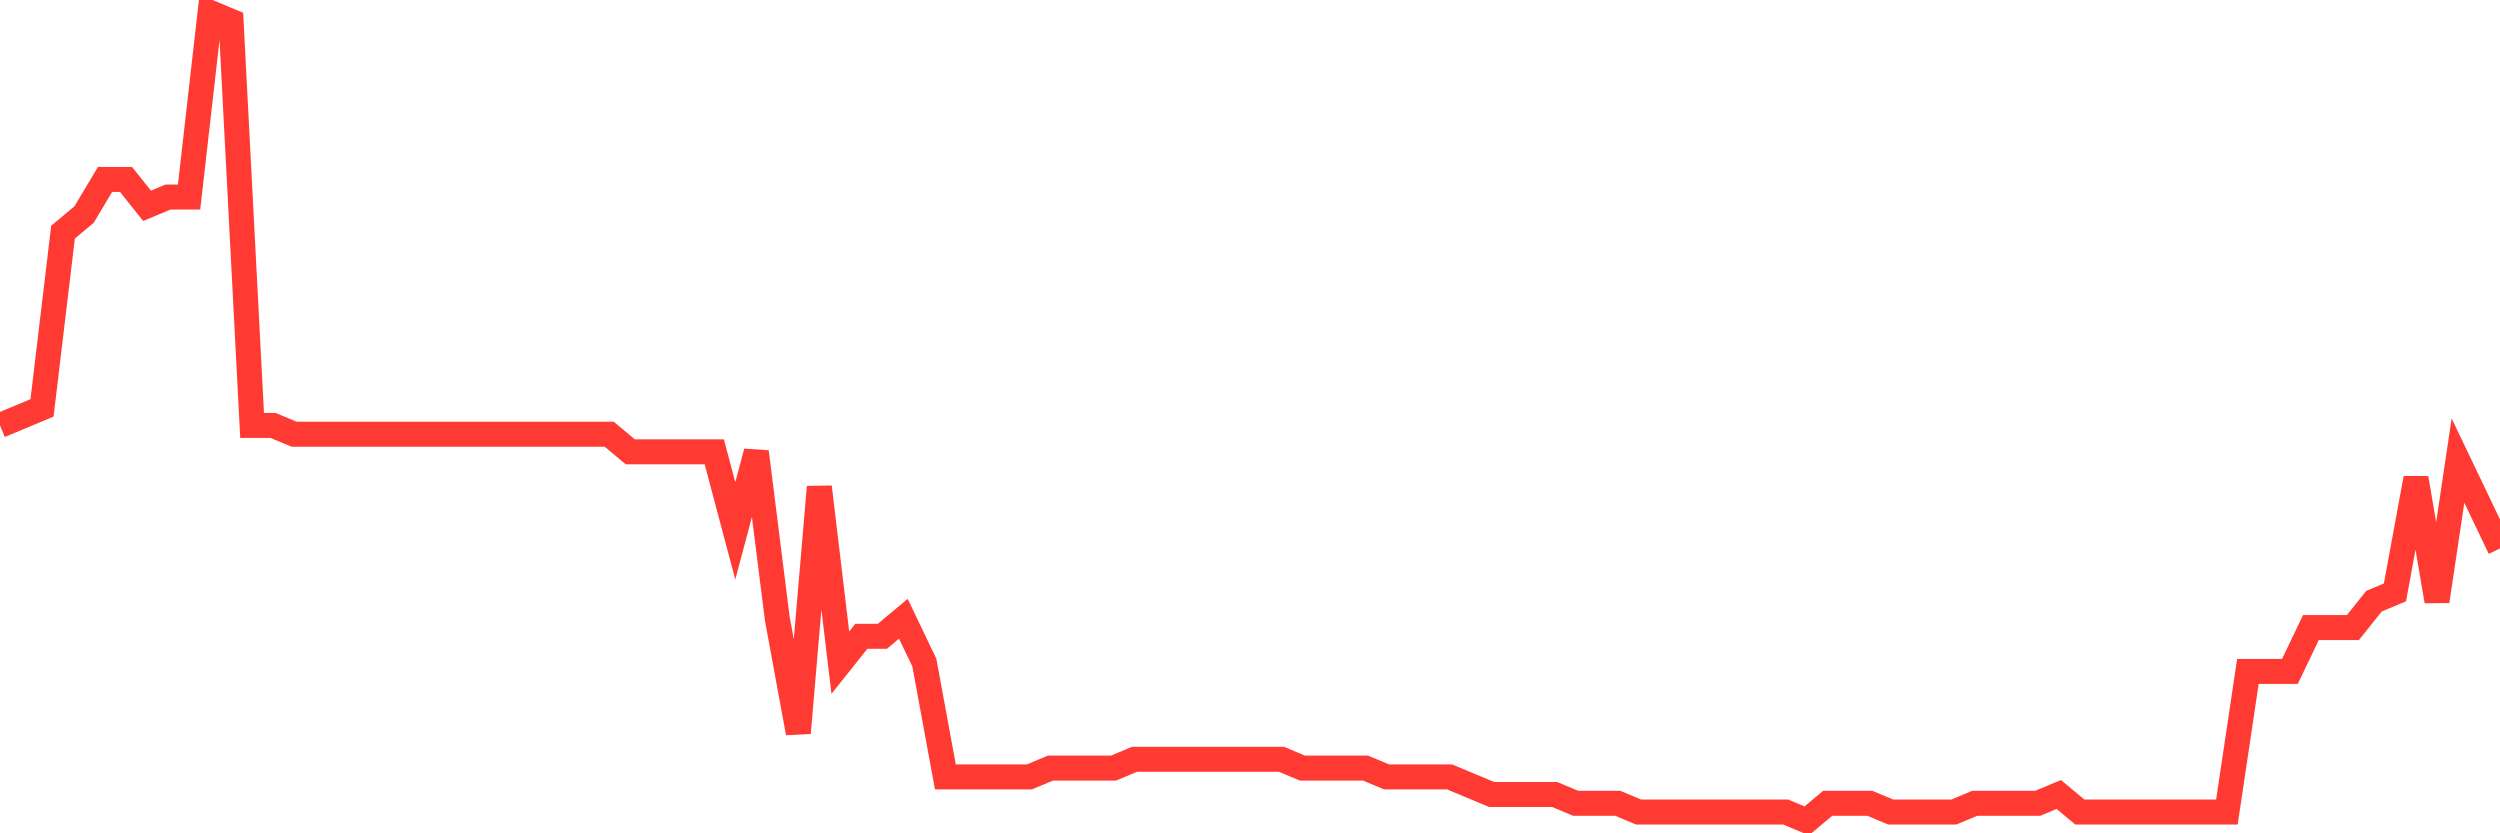 <svg
  xmlns="http://www.w3.org/2000/svg"
  xmlns:xlink="http://www.w3.org/1999/xlink"
  width="120"
  height="40"
  viewBox="0 0 120 40"
  preserveAspectRatio="none"
>
  <polyline
    points="0,20.422 1.008,20 2.017,19.578 3.025,11.143 4.034,10.3 5.042,8.613 6.05,8.613 7.059,9.878 8.067,9.457 9.076,9.457 10.084,0.6 11.092,1.022 12.101,20.422 13.109,20.422 14.118,20.843 15.126,20.843 16.134,20.843 17.143,20.843 18.151,20.843 19.16,20.843 20.168,20.843 21.176,20.843 22.185,20.843 23.193,20.843 24.202,20.843 25.21,20.843 26.218,20.843 27.227,20.843 28.235,20.843 29.244,20.843 30.252,21.687 31.261,21.687 32.269,21.687 33.277,21.687 34.286,21.687 35.294,25.483 36.303,21.687 37.311,29.7 38.319,35.183 39.328,23.374 40.336,31.809 41.345,30.543 42.353,30.543 43.361,29.7 44.37,31.809 45.378,37.291 46.387,37.291 47.395,37.291 48.403,37.291 49.412,37.291 50.42,36.87 51.429,36.87 52.437,36.87 53.445,36.87 54.454,36.448 55.462,36.448 56.471,36.448 57.479,36.448 58.487,36.448 59.496,36.448 60.504,36.448 61.513,36.448 62.521,36.87 63.529,36.87 64.538,36.87 65.546,36.87 66.555,37.291 67.563,37.291 68.571,37.291 69.58,37.291 70.588,37.713 71.597,38.135 72.605,38.135 73.613,38.135 74.622,38.135 75.63,38.557 76.639,38.557 77.647,38.557 78.655,38.978 79.664,38.978 80.672,38.978 81.681,38.978 82.689,38.978 83.697,38.978 84.706,38.978 85.714,38.978 86.723,39.4 87.731,38.557 88.739,38.557 89.748,38.557 90.756,38.978 91.765,38.978 92.773,38.978 93.782,38.978 94.79,38.557 95.798,38.557 96.807,38.557 97.815,38.557 98.824,38.135 99.832,38.978 100.84,38.978 101.849,38.978 102.857,38.978 103.866,38.978 104.874,38.978 105.882,38.978 106.891,38.978 107.899,32.23 108.908,32.23 109.916,32.23 110.924,30.122 111.933,30.122 112.941,30.122 113.95,28.857 114.958,28.435 115.966,22.952 116.975,28.857 117.983,22.109 118.992,24.217 120,26.326"
    fill="none"
    stroke="#ff3a33"
    stroke-width="1.2"
  >
  </polyline>
</svg>